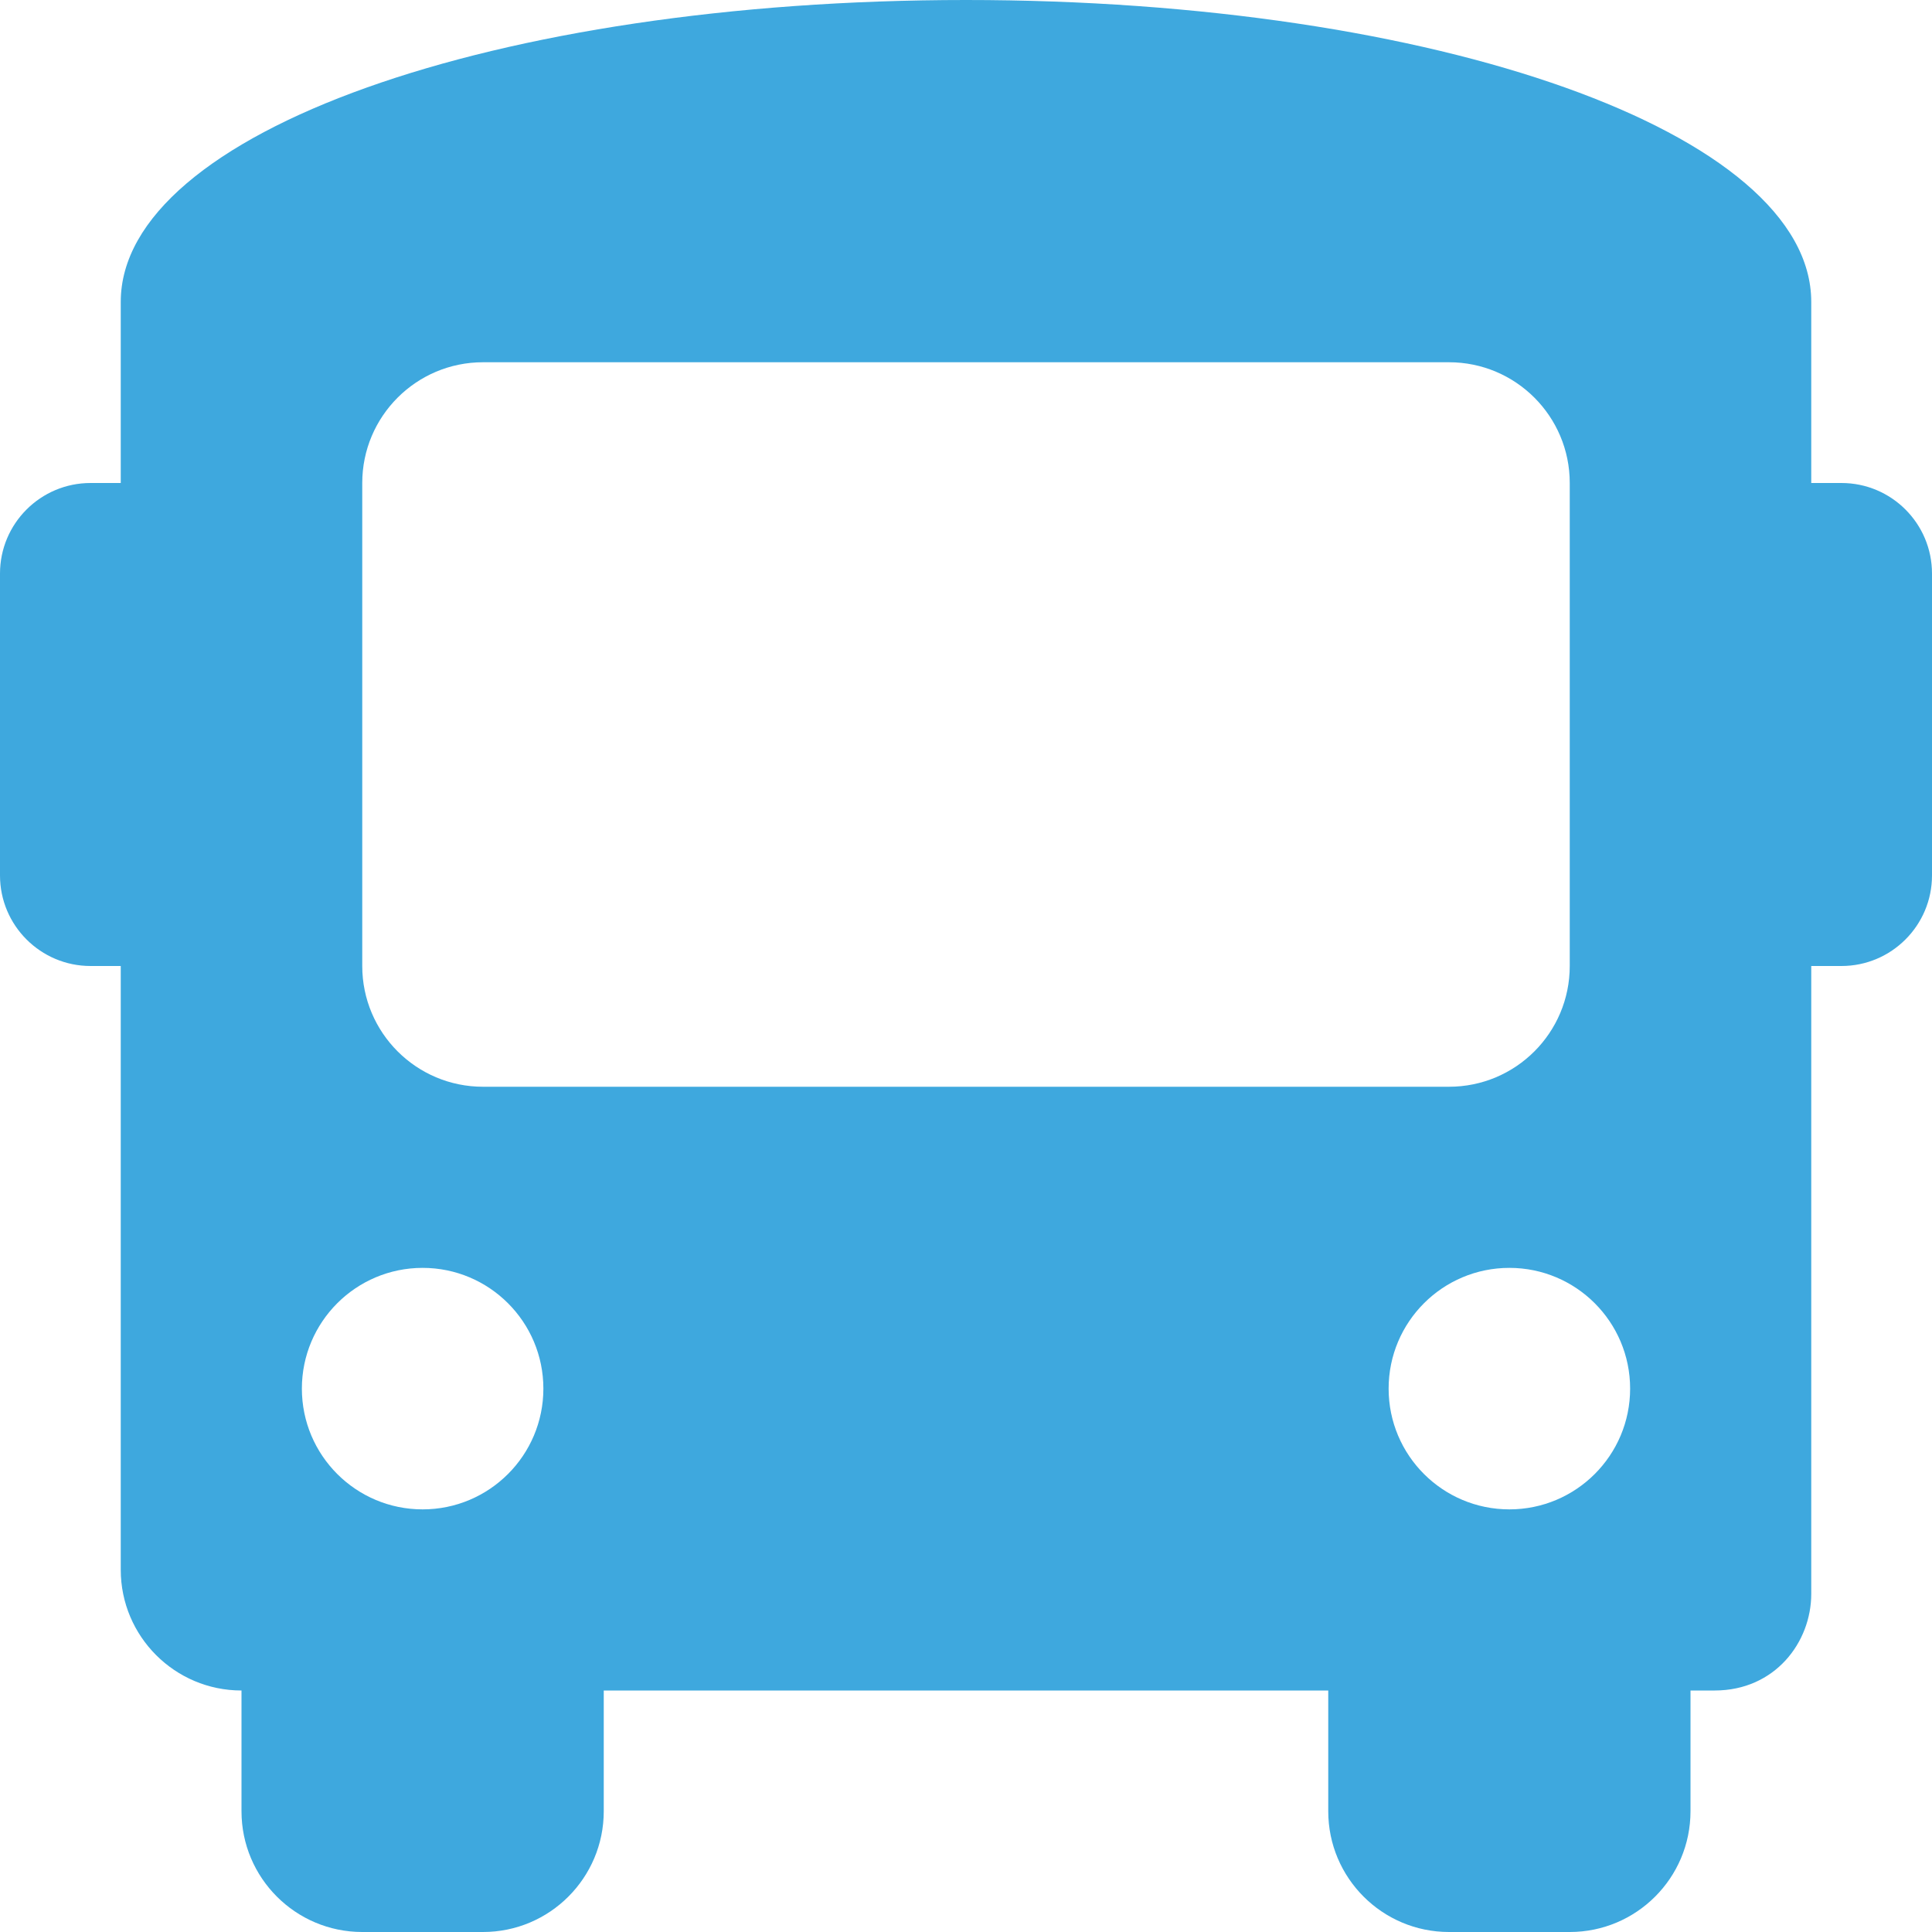 <svg width="40" height="40" viewBox="0 0 40 40" fill="none" xmlns="http://www.w3.org/2000/svg">
<g clip-path="url(#clip0_446_3814)">
<path d="M38.125 10H37.5V6.25C37.5 2.75 29.75 0 20 0C10.25 0 2.5 2.75 2.5 6.25V10H1.875C0.84 10 0 10.839 0 11.875V18.125C0 19.16 0.84 20 1.875 20H2.5V32.5C2.5 33.88 3.62 35 5 35V37.5C5 38.88 6.12 40 7.5 40H10C11.38 40 12.5 38.88 12.5 37.5V35H27.5V37.5C27.5 38.88 28.619 40 30 40H32.5C33.88 40 35 38.88 35 37.5V35H35.5C36.75 35 37.5 34 37.5 33V20H38.125C39.16 20 40 19.16 40 18.125V11.875C40 10.839 39.16 10 38.125 10ZM8.75 31.25C7.37 31.25 6.25 30.131 6.25 28.75C6.25 27.369 7.37 26.25 8.75 26.25C10.13 26.25 11.25 27.369 11.25 28.75C11.25 30.131 10.13 31.25 8.75 31.25ZM10 22.5C8.62 22.5 7.5 21.381 7.5 20V10C7.5 8.62 8.62 7.5 10 7.5H30C31.381 7.5 32.5 8.62 32.5 10V20C32.5 21.381 31.381 22.5 30 22.5H10ZM31.25 31.25C29.869 31.25 28.75 30.131 28.75 28.75C28.75 27.369 29.869 26.25 31.25 26.25C32.63 26.25 33.75 27.369 33.75 28.75C33.75 30.131 32.63 31.25 31.25 31.25Z" fill="#3EA8DE"/>
</g>
<defs>
<clipPath id="clip0_446_3814">
<rect width="40" height="40" fill="white"/>
</clipPath>
</defs>
</svg>
